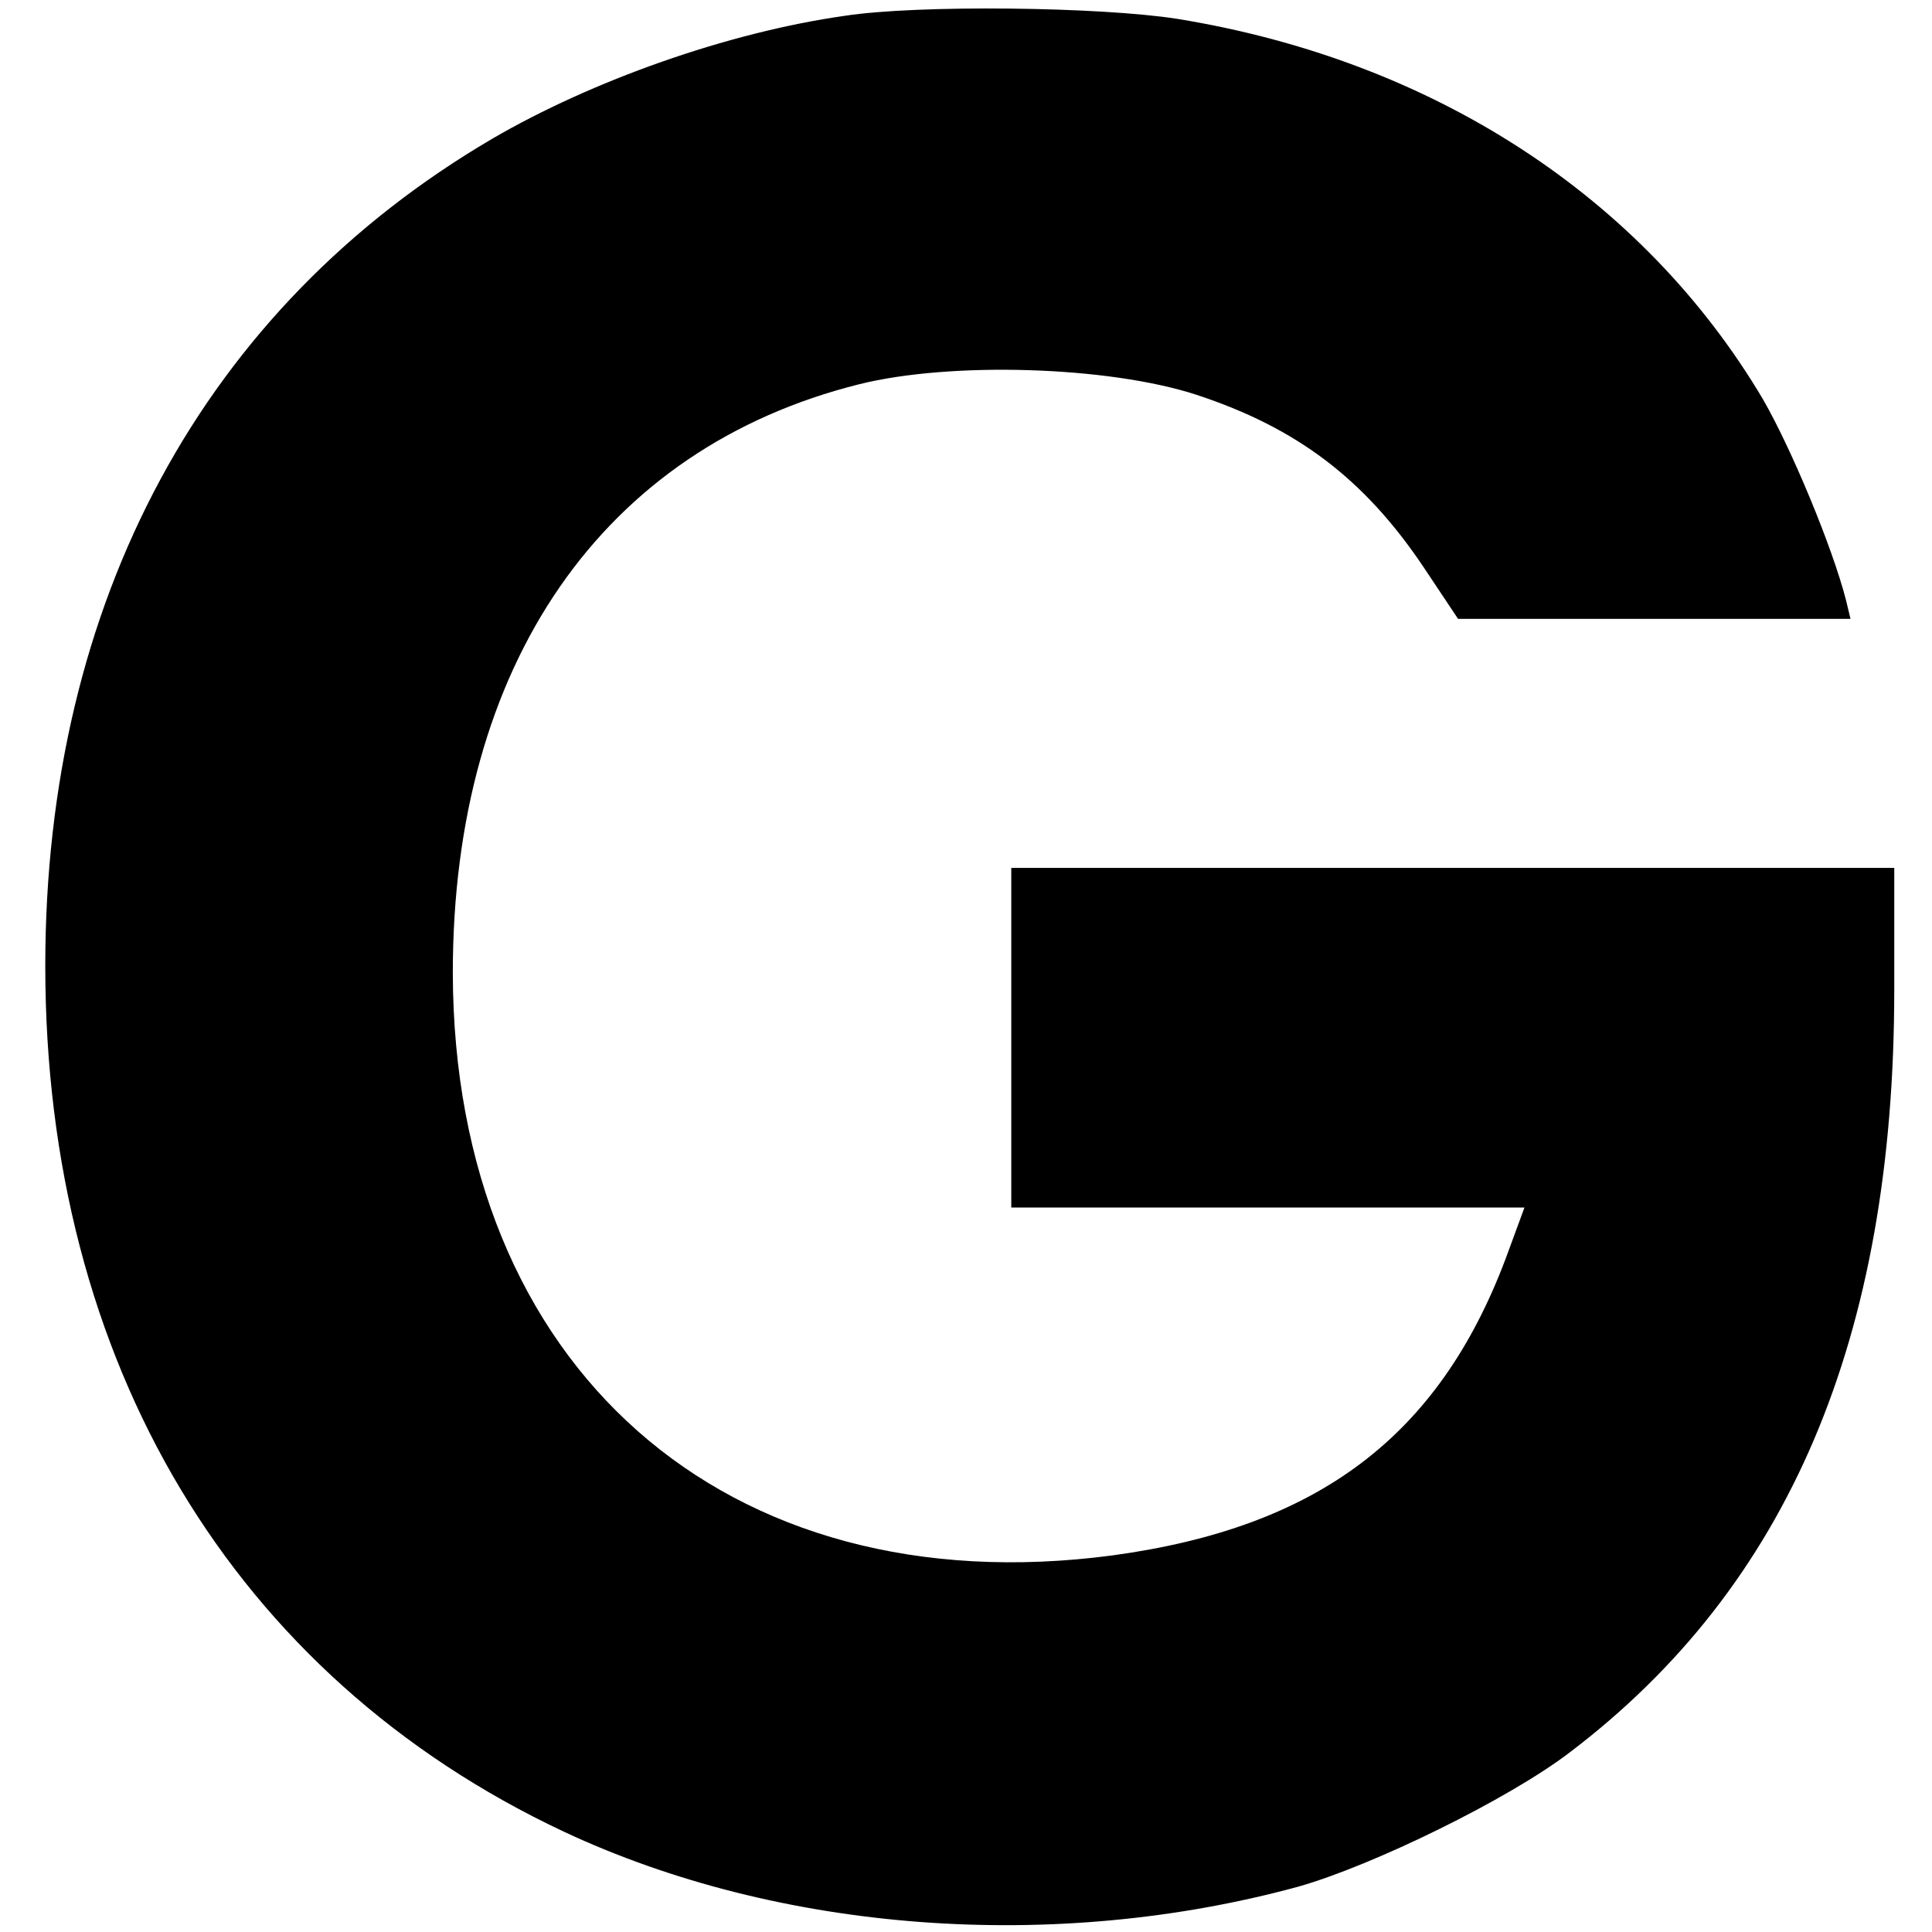 <?xml version="1.0" standalone="no"?>
<!DOCTYPE svg PUBLIC "-//W3C//DTD SVG 20010904//EN"
 "http://www.w3.org/TR/2001/REC-SVG-20010904/DTD/svg10.dtd">
<svg version="1.0" xmlns="http://www.w3.org/2000/svg"
 width="256pt" height="256pt" viewBox="0 0 256 256"
 preserveAspectRatio="xMidYMid meet">
<g transform="translate(0,256) scale(0.1,-0.1)"
fill="#000000" stroke="none">
<path d="M1119 2539 c-155 -22 -335 -86 -467 -163 -382 -224 -592 -613 -592
-1096 0 -525 249 -941 687 -1147 286 -134 650 -161 973 -73 99 28 279 116 360
178 290 220 430 549 430 1011 l0 161 -585 0 -585 0 0 -225 0 -225 340 0 340 0
-25 -68 c-89 -236 -249 -356 -521 -393 -513 -68 -873 250 -874 772 0 408 198
695 539 780 121 30 329 24 446 -14 134 -44 223 -112 301 -228 l46 -69 260 0
260 0 -6 25 c-18 70 -72 200 -110 266 -159 268 -437 449 -776 504 -102 16
-344 19 -441 4z"/>
</g>
</svg>

